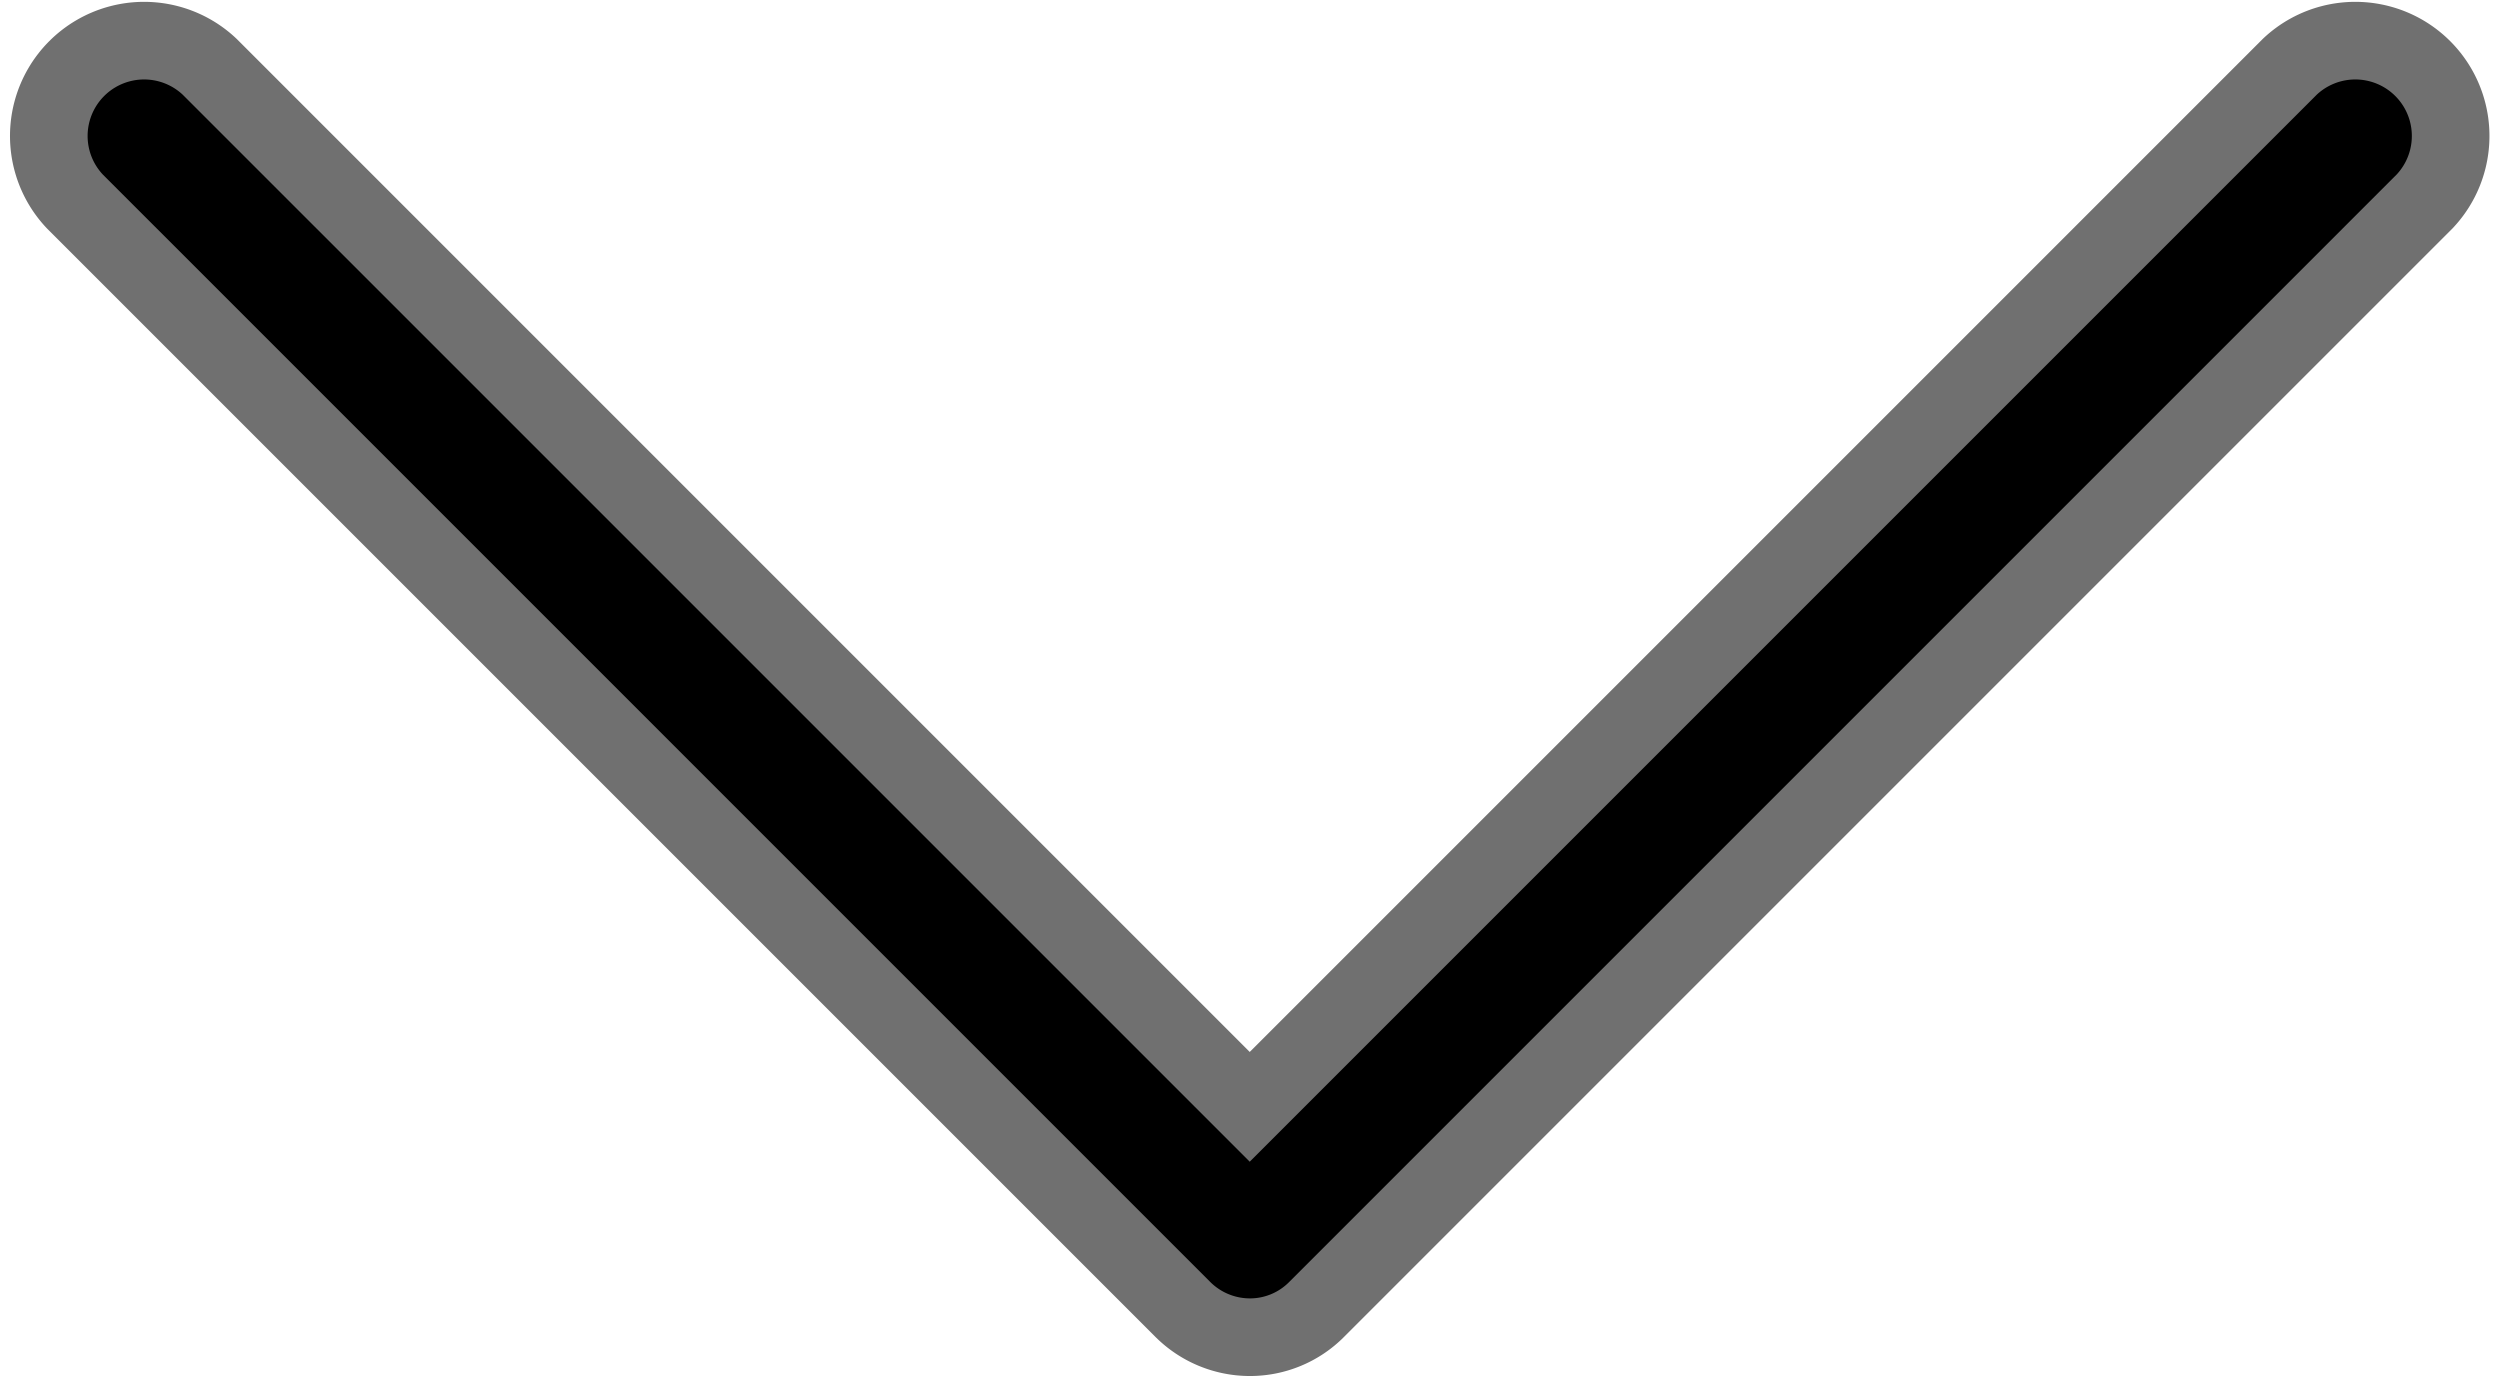 <svg xmlns="http://www.w3.org/2000/svg" width="32.209" height="17.728" viewBox="0 0 32.209 17.728">
  <g id="_001-arrow-down" data-name="001-arrow-down" transform="translate(0.605 0.5)">
    <g id="Group_4" data-name="Group 4">
      <path id="Path_1" data-name="Path 1" d="M207.452,580.778a1.224,1.224,0,0,1-.869-.359L192.31,566.146a1.228,1.228,0,0,1,1.736-1.736l13.4,13.4,13.4-13.4a1.228,1.228,0,0,1,1.736,1.736l-14.273,14.273A1.209,1.209,0,0,1,207.452,580.778Z" transform="translate(-191.95 -564.05)" stroke="#707070" stroke-width="1"/>
    </g>
  </g>
</svg>
